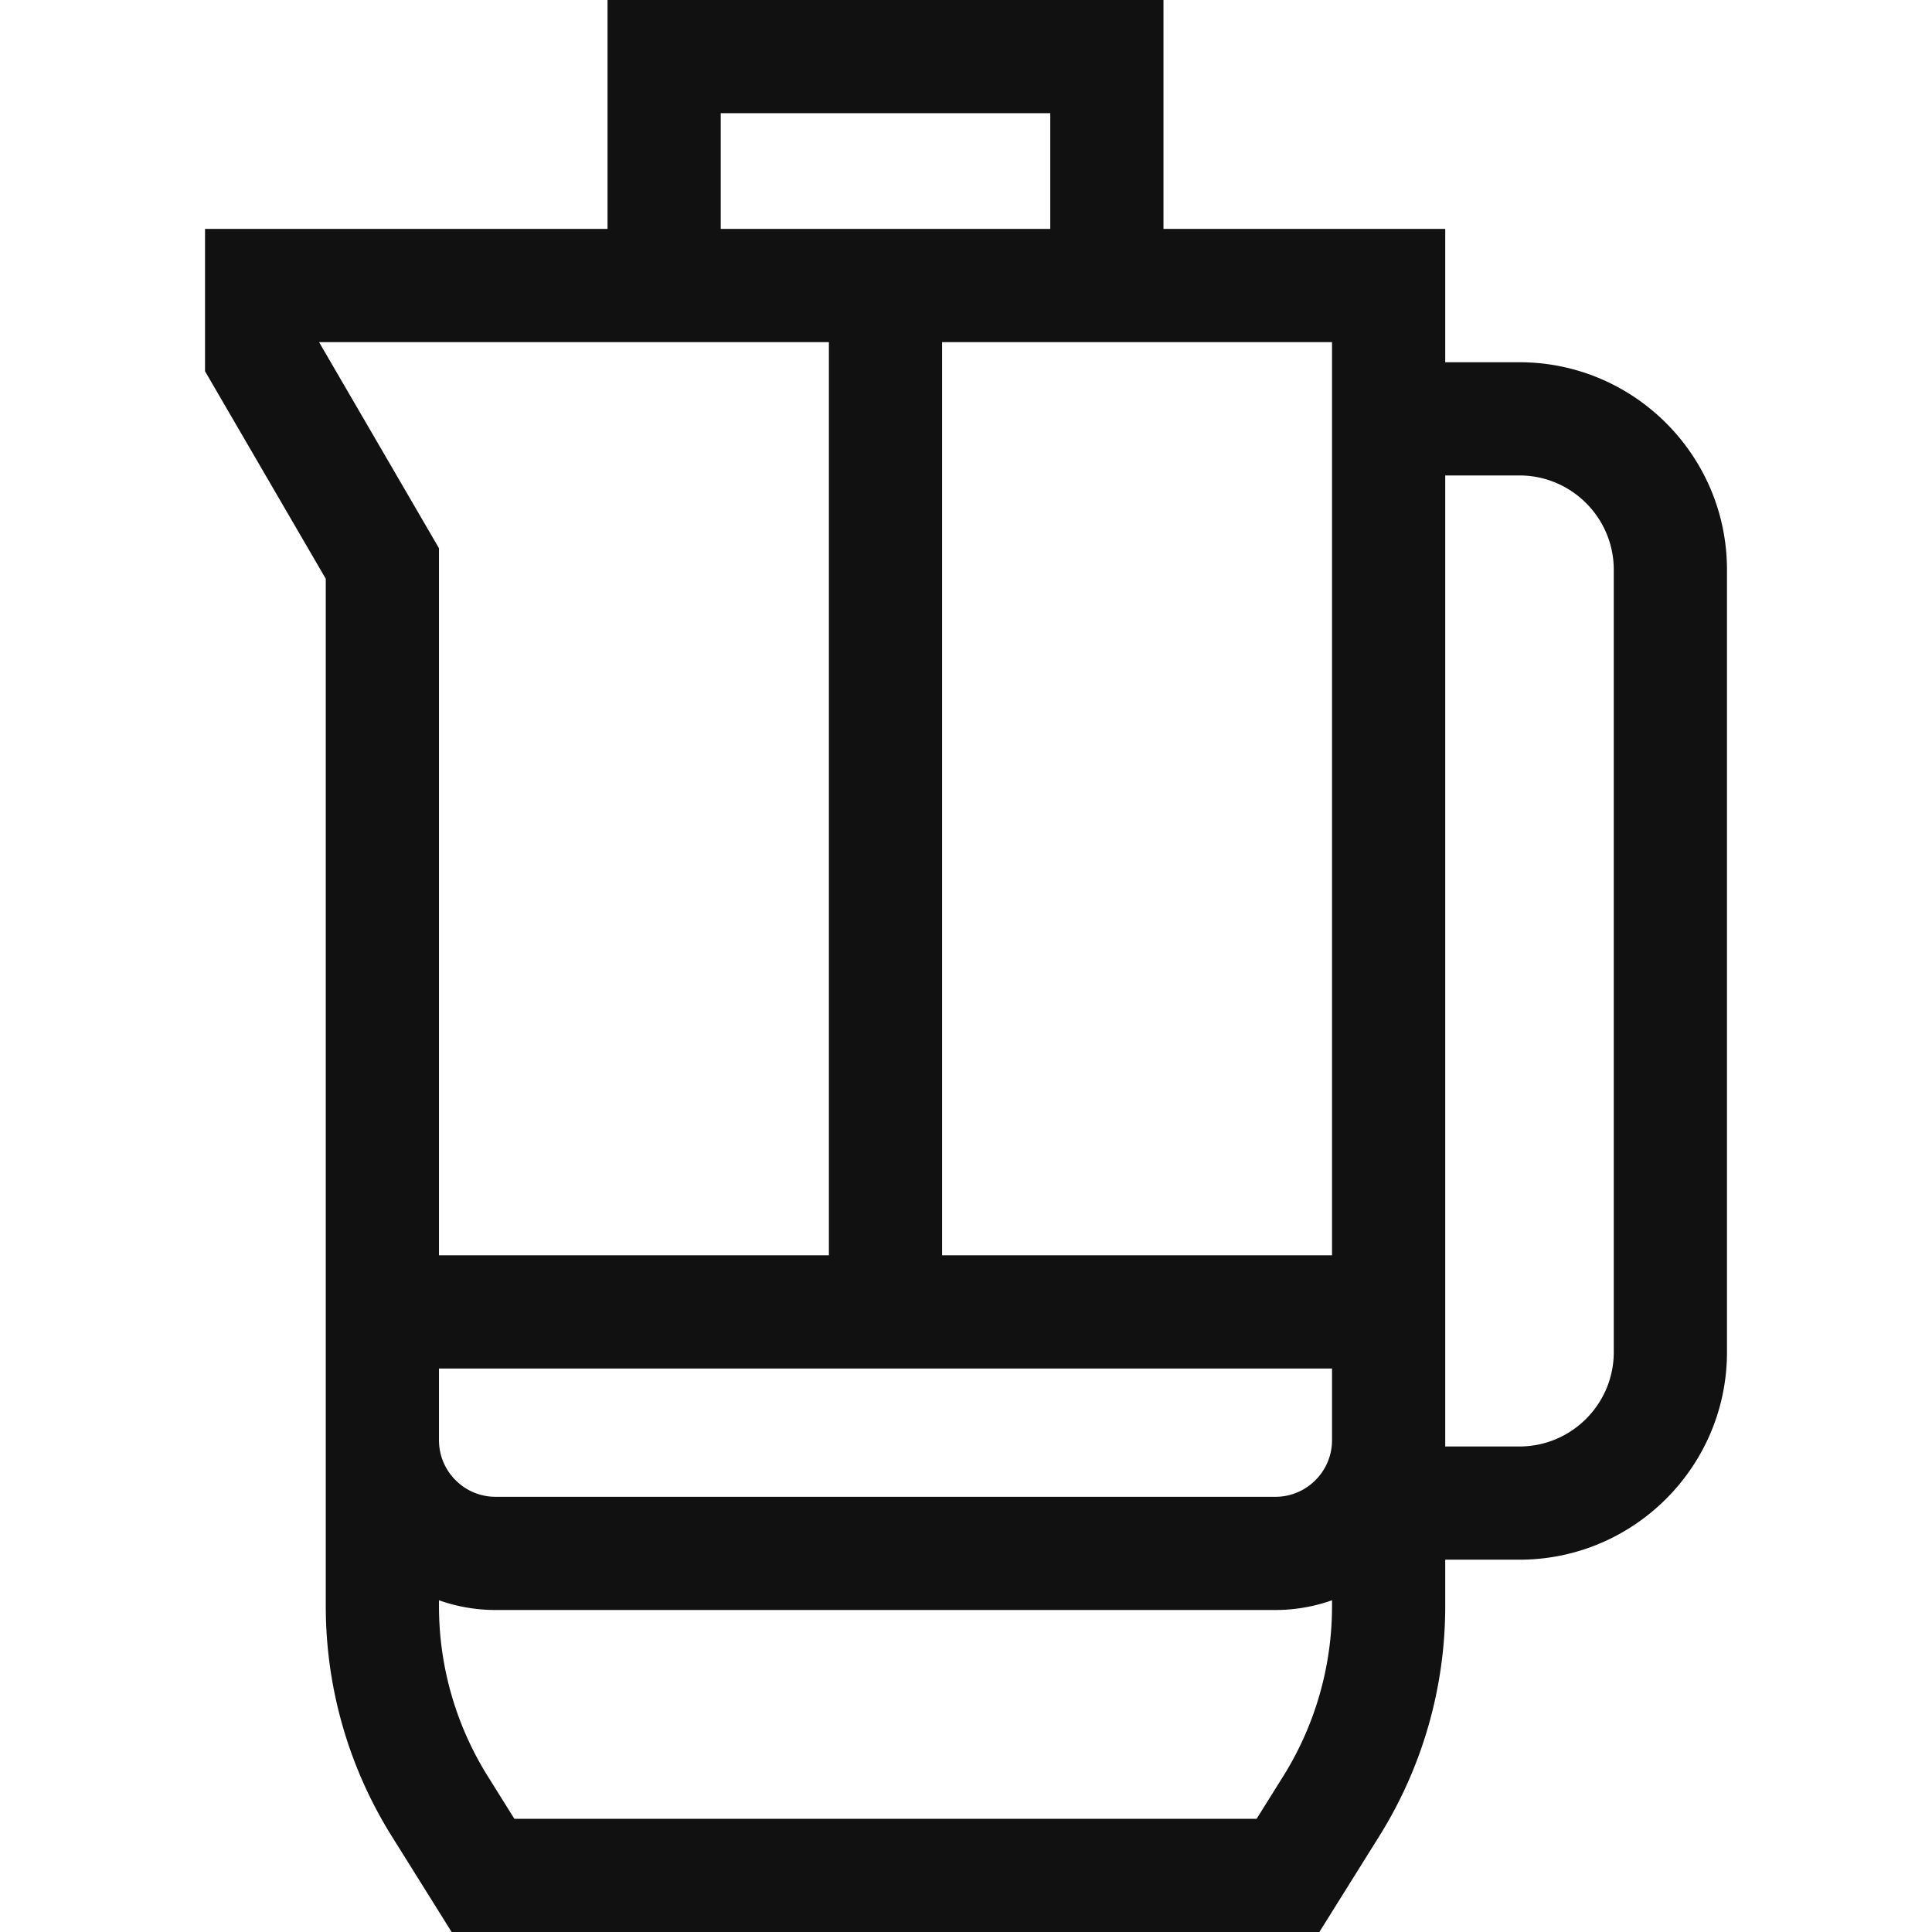 <svg xmlns="http://www.w3.org/2000/svg" width="512" height="512"><path d="M402.667 96H383V60.667h-74.667V0H161v60.667H54.333v37.712l32 55.001v272.269c0 21.58 6.045 42.659 17.483 60.96L119.686 512h229.961l15.87-25.392A114.893 114.893 0 0 0 383 425.648v-12.315h19.667c30.327 0 55-24.673 55-55V151c0-30.327-24.673-55-55-55zm25 262.333c0 13.785-11.215 25-25 25H383V126h19.667c13.785 0 25 11.215 25 25v207.333zM333.019 482H136.314l-7.058-11.293a84.931 84.931 0 0 1-12.923-45.059v-1.562a44.79 44.79 0 0 0 15 2.58H338a44.79 44.79 0 0 0 15-2.58v1.562a84.937 84.937 0 0 1-12.923 45.06L333.019 482zM84.554 90.666h135.112v242H116.333v-187.38l-31.779-54.62zM278.333 30v30.667H191V30h87.333zM353 332.667H249.667v-242H353v242zm0 30v19c0 8.271-6.729 15-15 15H131.333c-8.271 0-15-6.729-15-15v-19H353z" fill="#111"/></svg>